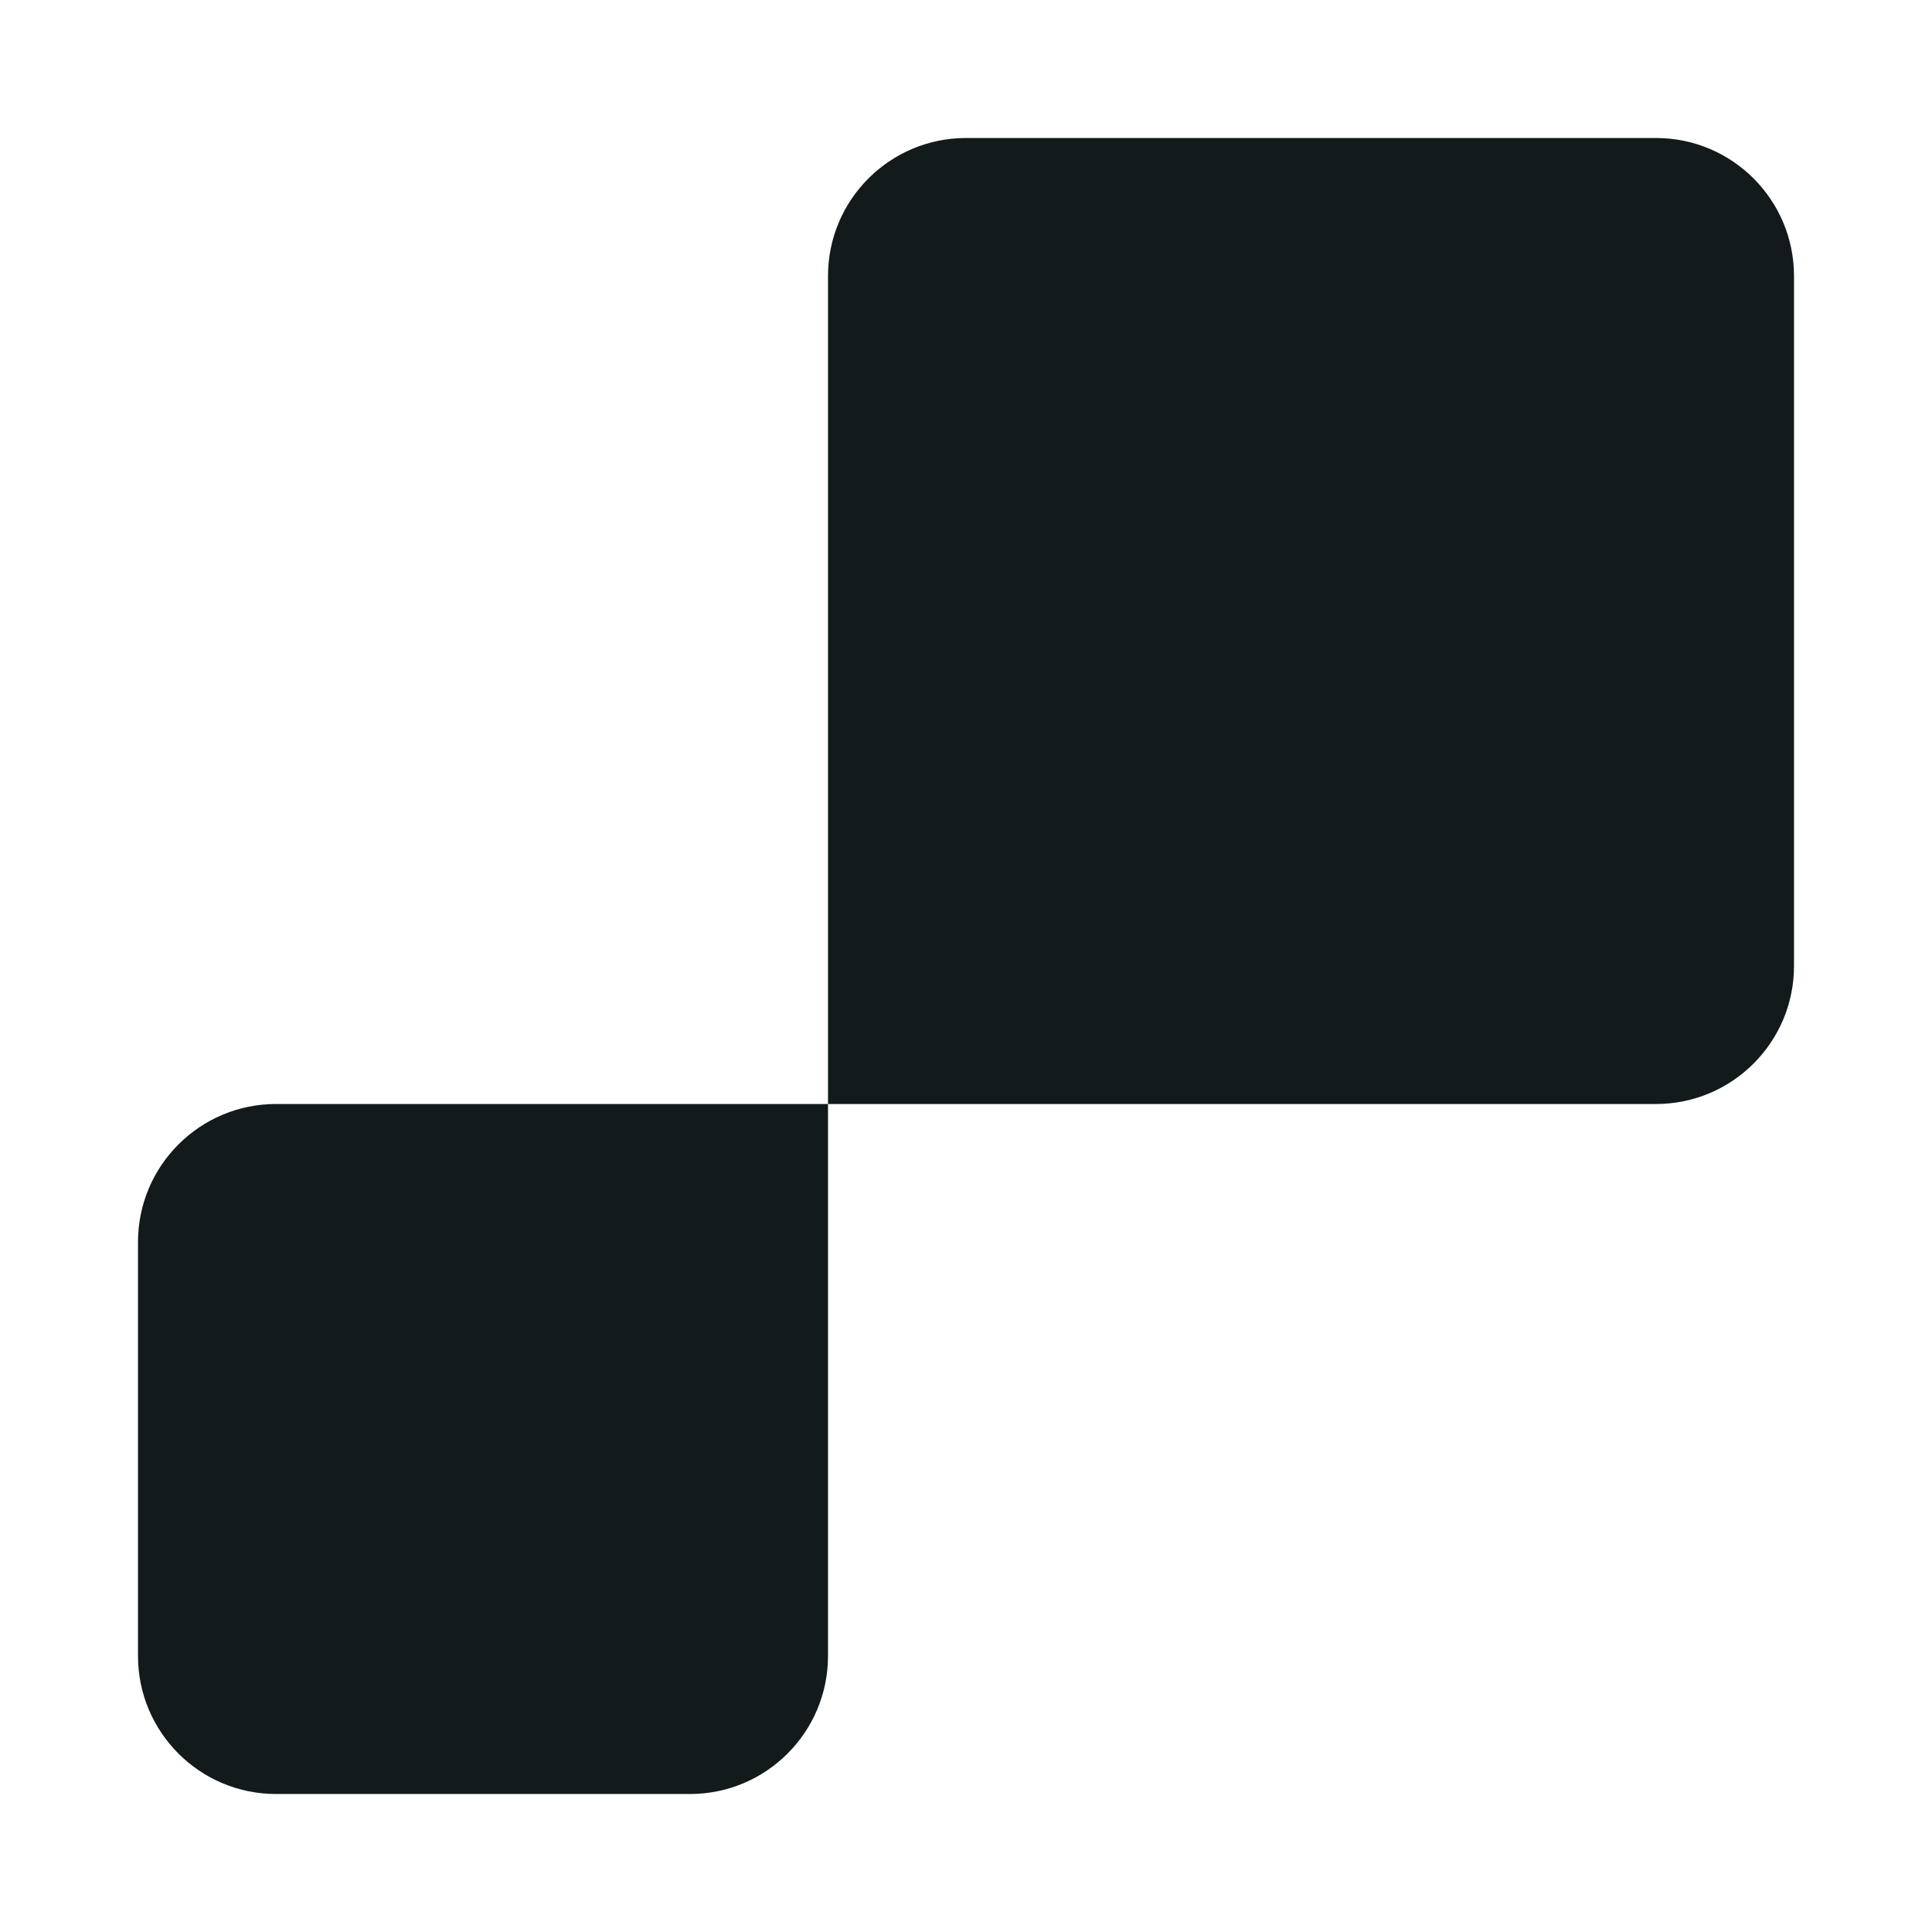 <svg width="14" height="14" viewBox="0 0 14 14" fill="none" xmlns="http://www.w3.org/2000/svg">
<path d="M6 2C6 1.448 6.448 1 7 1H12C12.552 1 13 1.448 13 2V7C13 7.552 12.552 8 12 8H6V2Z" fill="#121A1C"/>
<path d="M1 9C1 8.448 1.448 8 2 8H6V12C6 12.552 5.552 13 5 13H2C1.448 13 1 12.552 1 12V9Z" fill="#121A1C"/>
</svg>
